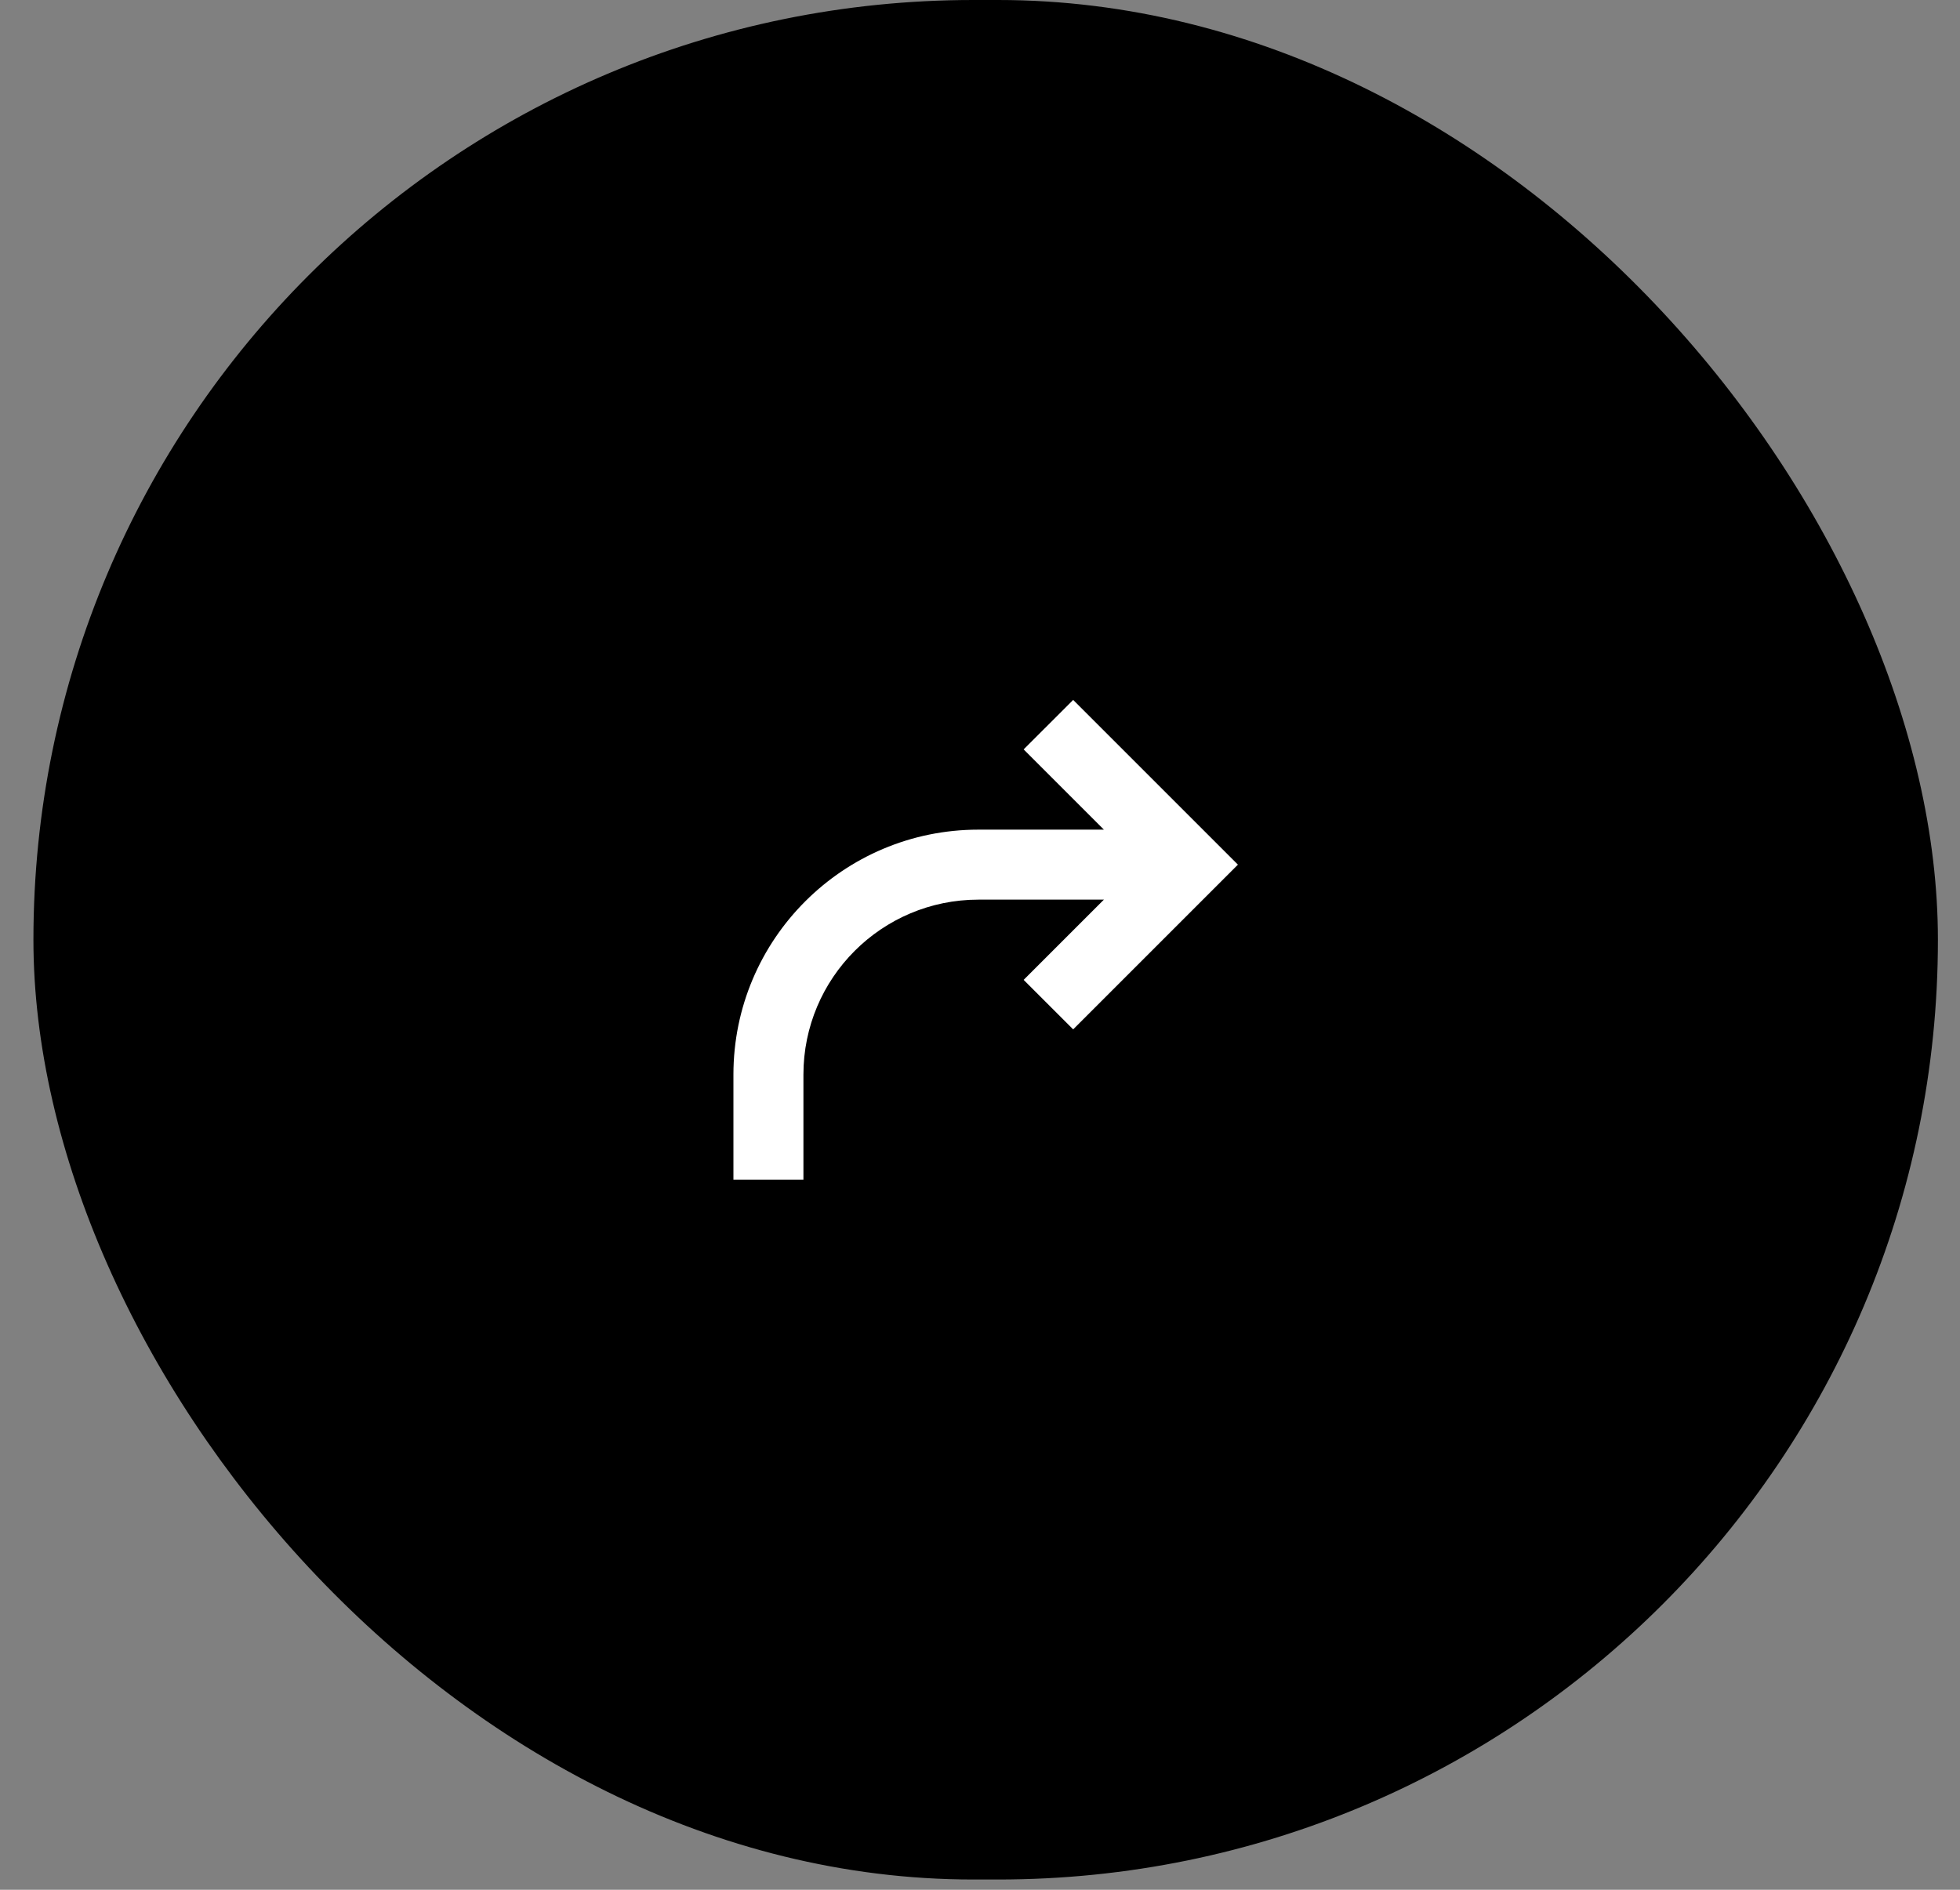 <svg width="56" height="54" viewBox="0 0 56 54" fill="none" xmlns="http://www.w3.org/2000/svg">
    <rect x="0" y="0" width="56" height="54" fill="#808080" stroke="none"/>
    <rect x="0.955" width="54.414" height="53.707" rx="26.854" fill="black"/>
    <path d="M31.54 25.707H27.955C25.193 25.707 22.955 27.946 22.955 30.707V33.707H20.955V30.707C20.955 26.841 24.089 23.707 27.955 23.707H31.54L29.247 21.414L30.662 20L35.369 24.707L30.662 29.414L29.247 28L31.54 25.707Z" fill="white"/>
</svg>
